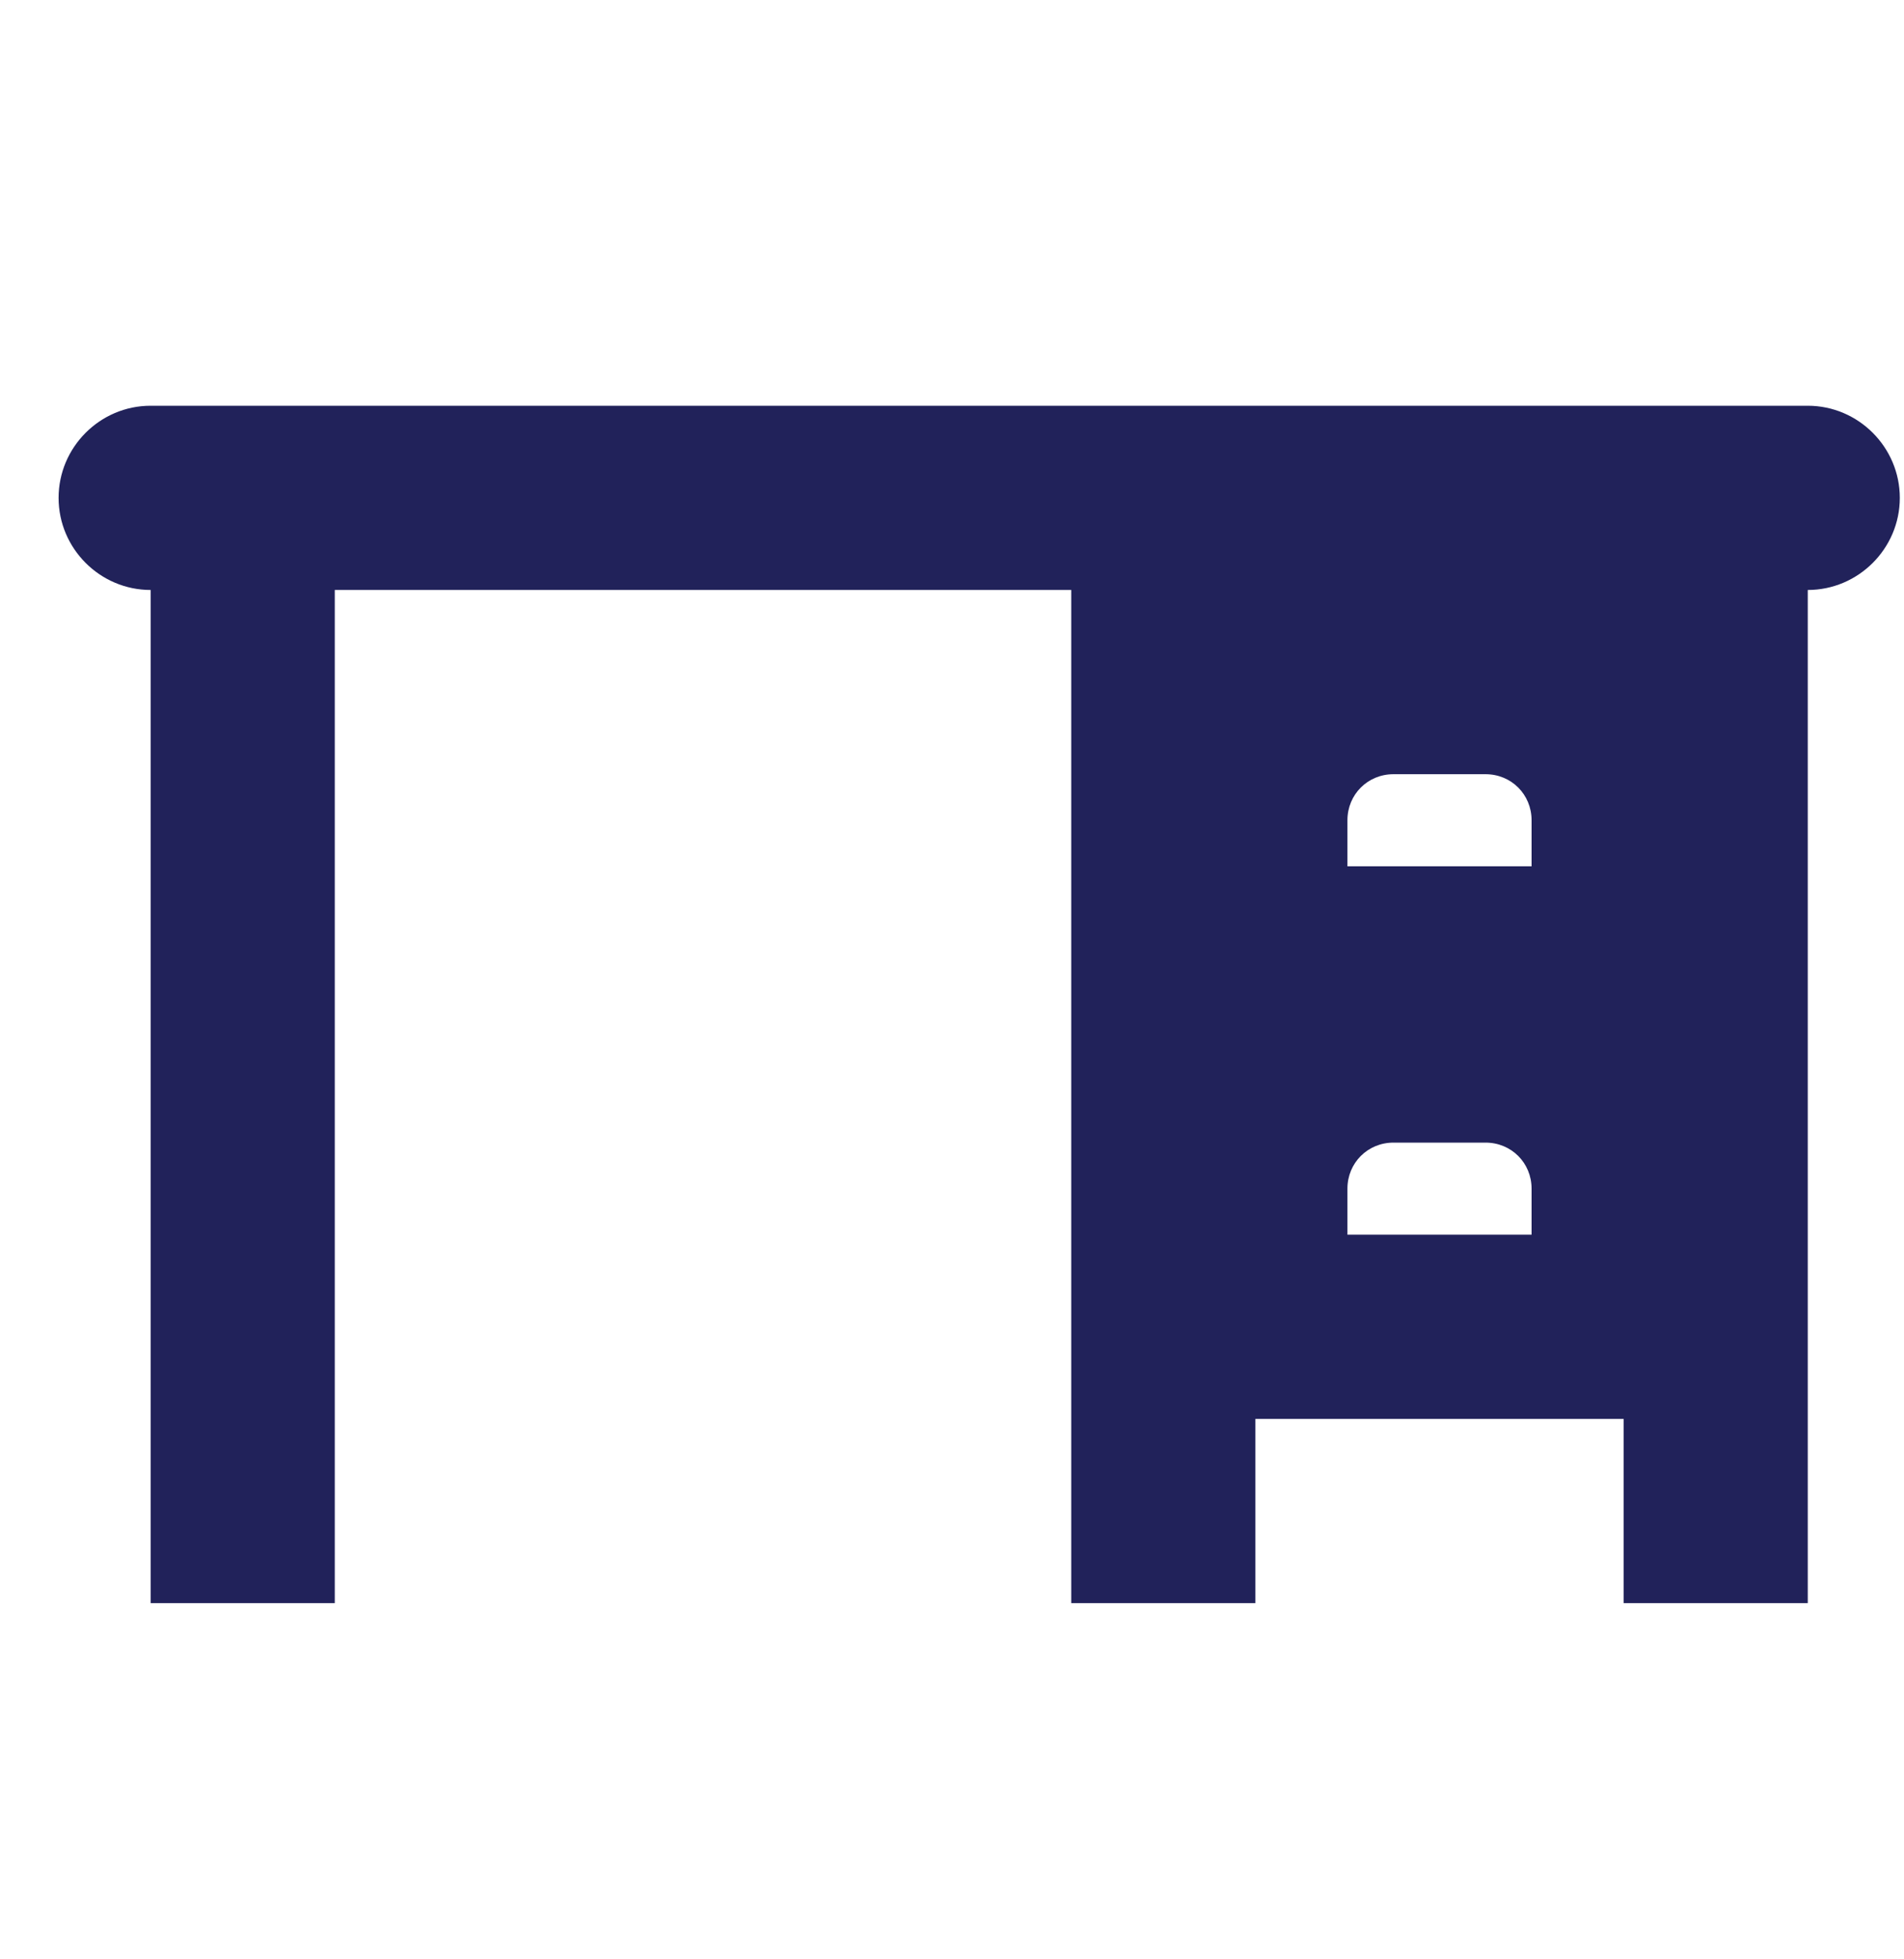 <svg width="35" height="36" viewBox="0 0 35 36" fill="none" xmlns="http://www.w3.org/2000/svg">
<path d="M2.769 7.455H33.231C34.161 7.455 34.923 8.217 34.923 9.148C34.923 10.078 34.161 10.84 33.231 10.84V29.455H29.846V26.071H23.077V29.455H19.692V10.84H6.154V29.455H2.769V10.84C1.838 10.84 1.077 10.078 1.077 9.148C1.077 8.217 1.838 7.455 2.769 7.455ZM24.769 15.071V15.917H28.154V15.071C28.154 14.597 27.782 14.225 27.308 14.225H25.615C25.142 14.225 24.769 14.597 24.769 15.071ZM24.769 21.84V22.686H28.154V21.84C28.154 21.366 27.782 20.994 27.308 20.994H25.615C25.142 20.994 24.769 21.366 24.769 21.84Z" fill="#21225A"/>
</svg>
